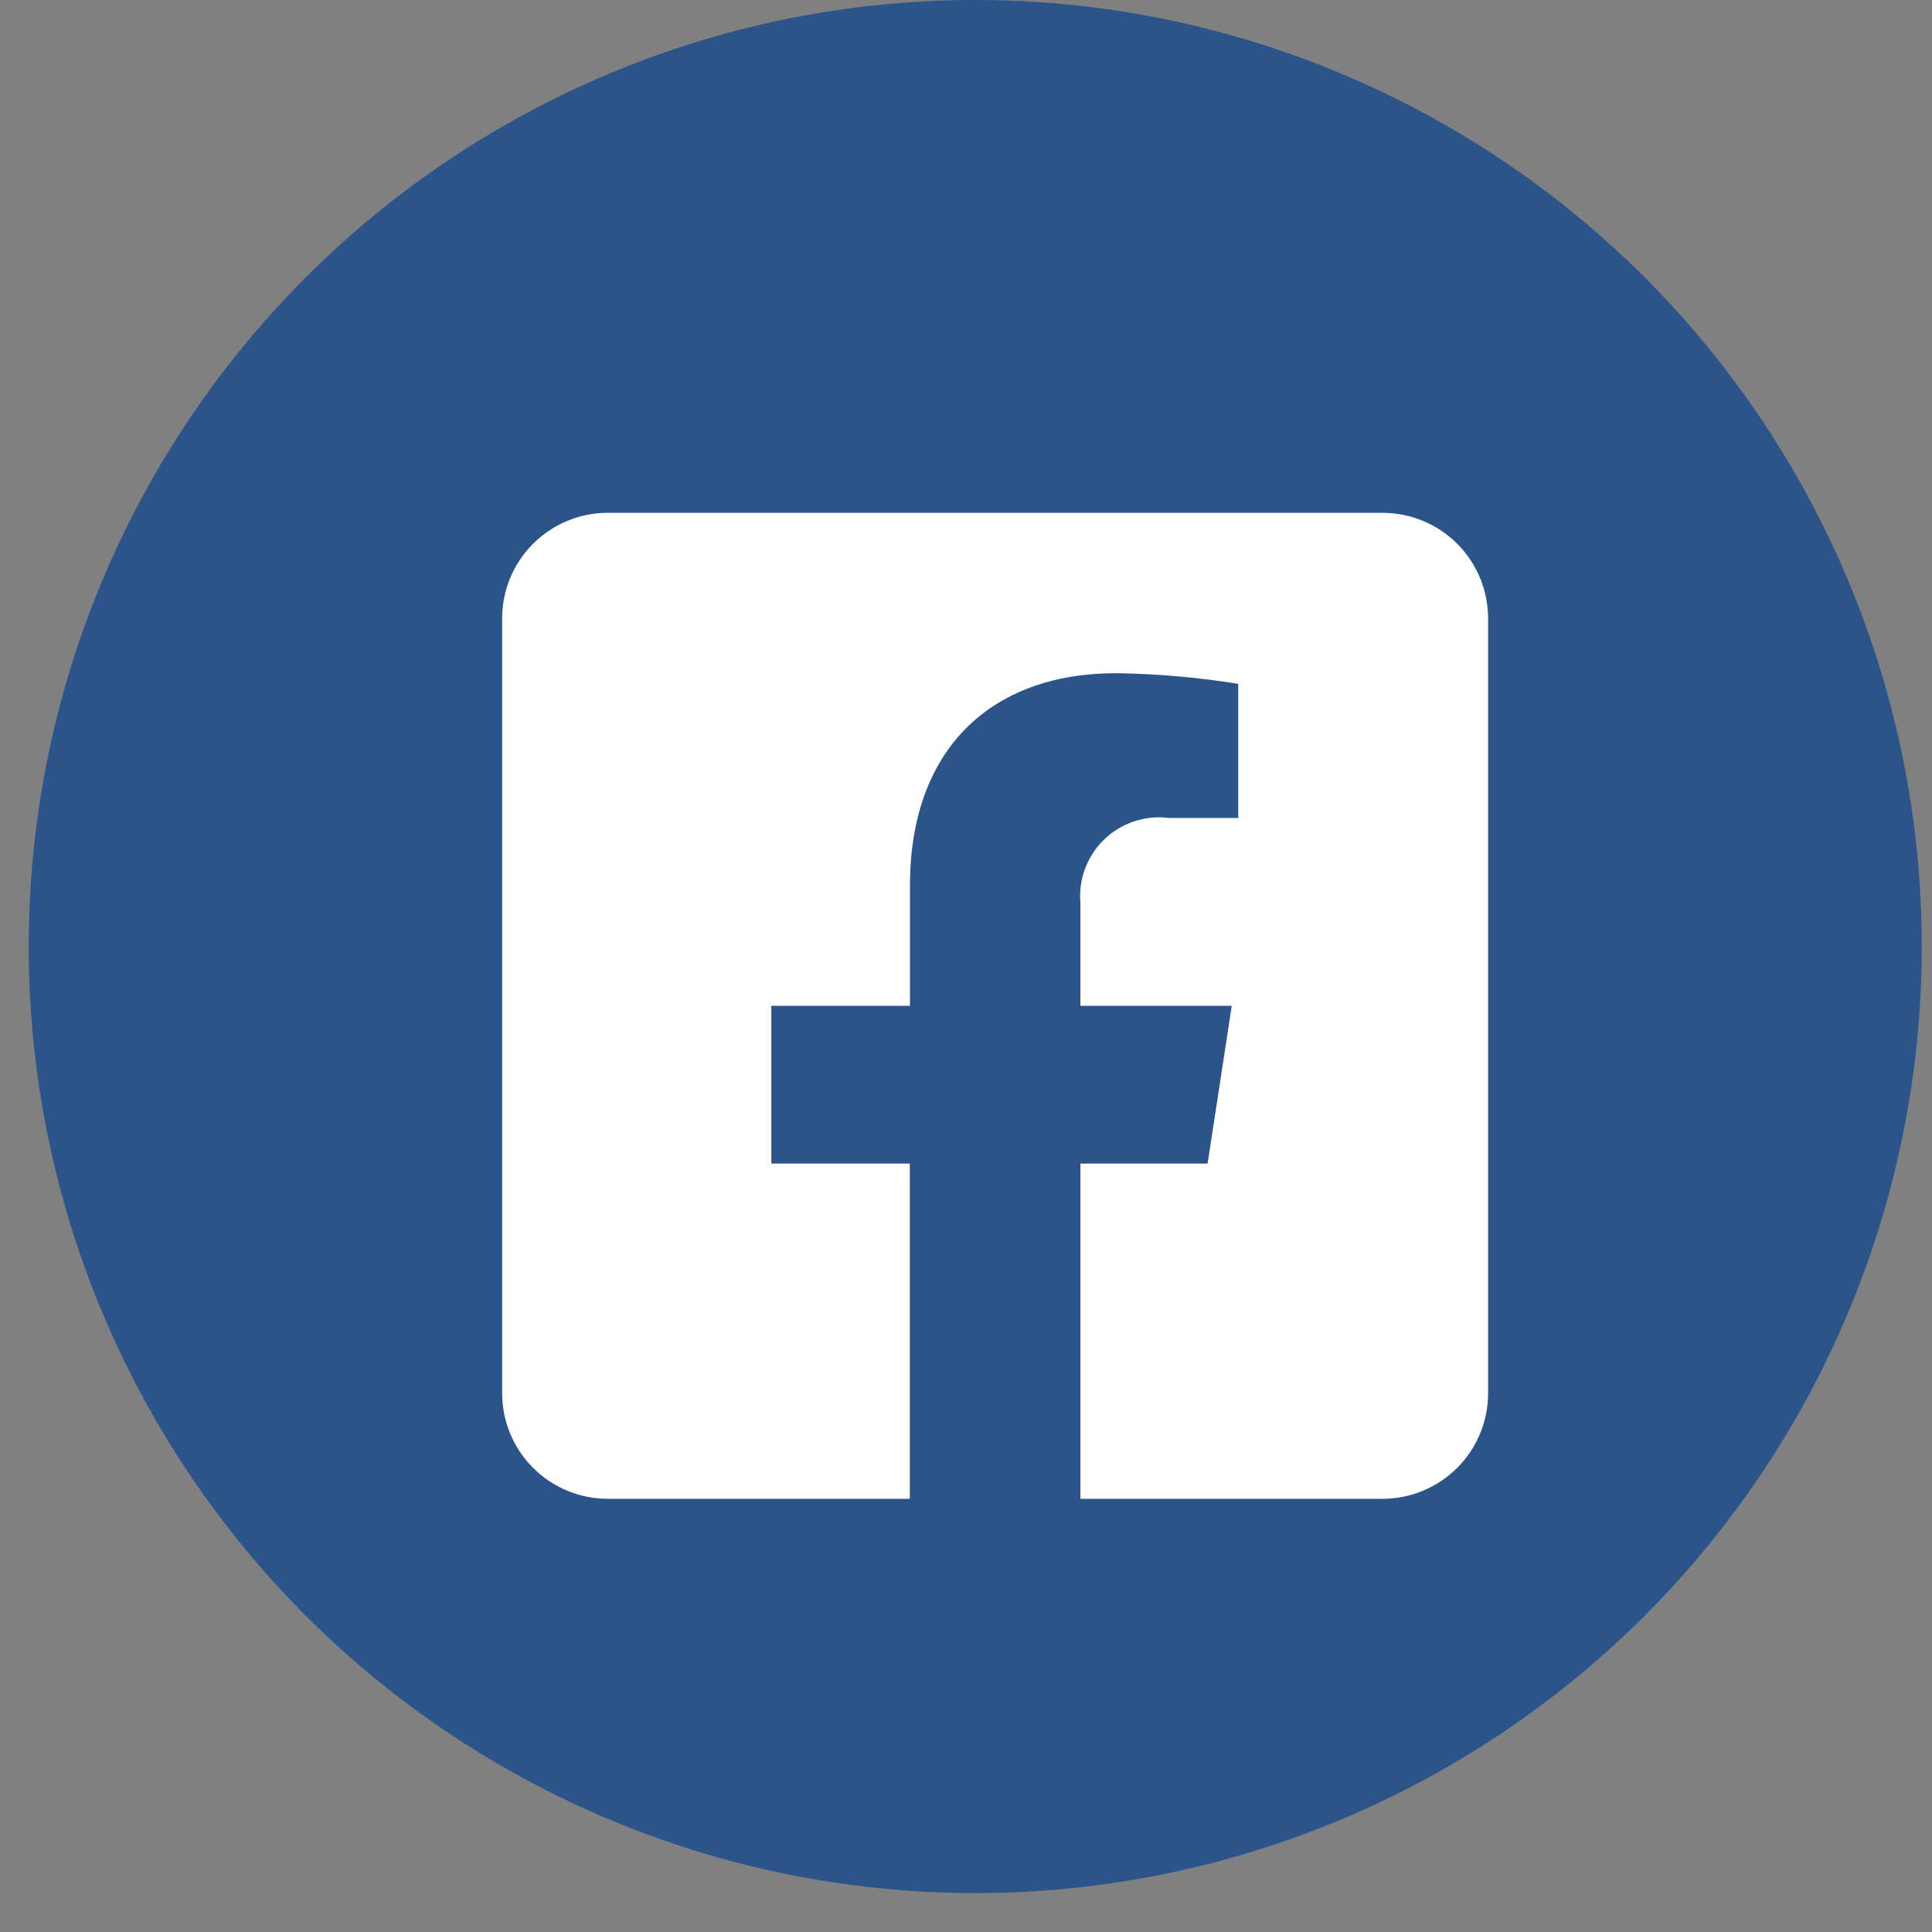<svg width="41" height="41" viewBox="0 0 41 41" fill="none" xmlns="http://www.w3.org/2000/svg">
<rect x="0" y="0" width="41" height="41" fill="#808080" stroke="none"/>
<circle cx="20.696" cy="20.087" r="20.087" fill="#2B548A"/>
<g clip-path="url(#clip0_58_294)">
<path d="M29.338 10.883H12.898C12.303 10.883 11.733 11.119 11.313 11.539C10.892 11.96 10.656 12.53 10.656 13.125V29.565C10.656 30.16 10.892 30.73 11.313 31.15C11.733 31.57 12.303 31.807 12.898 31.807H19.308V24.693H16.369V21.345H19.311V18.793C19.311 15.89 21.038 14.286 23.686 14.286C24.554 14.299 25.42 14.374 26.277 14.512V17.359H24.815C24.567 17.326 24.314 17.35 24.075 17.428C23.836 17.506 23.618 17.637 23.437 17.81C23.256 17.984 23.116 18.196 23.028 18.431C22.94 18.666 22.905 18.918 22.928 19.168V21.345H26.14L25.627 24.693H22.928V31.807H29.338C29.933 31.807 30.503 31.57 30.924 31.15C31.344 30.73 31.58 30.16 31.58 29.565V13.125C31.58 12.53 31.344 11.96 30.924 11.539C30.503 11.119 29.933 10.883 29.338 10.883Z" fill="white"/>
</g>
<defs>
<clipPath id="clip0_58_294">
<rect width="20.924" height="20.924" fill="white" transform="translate(10.656 10.883)"/>
</clipPath>
</defs>
</svg>
